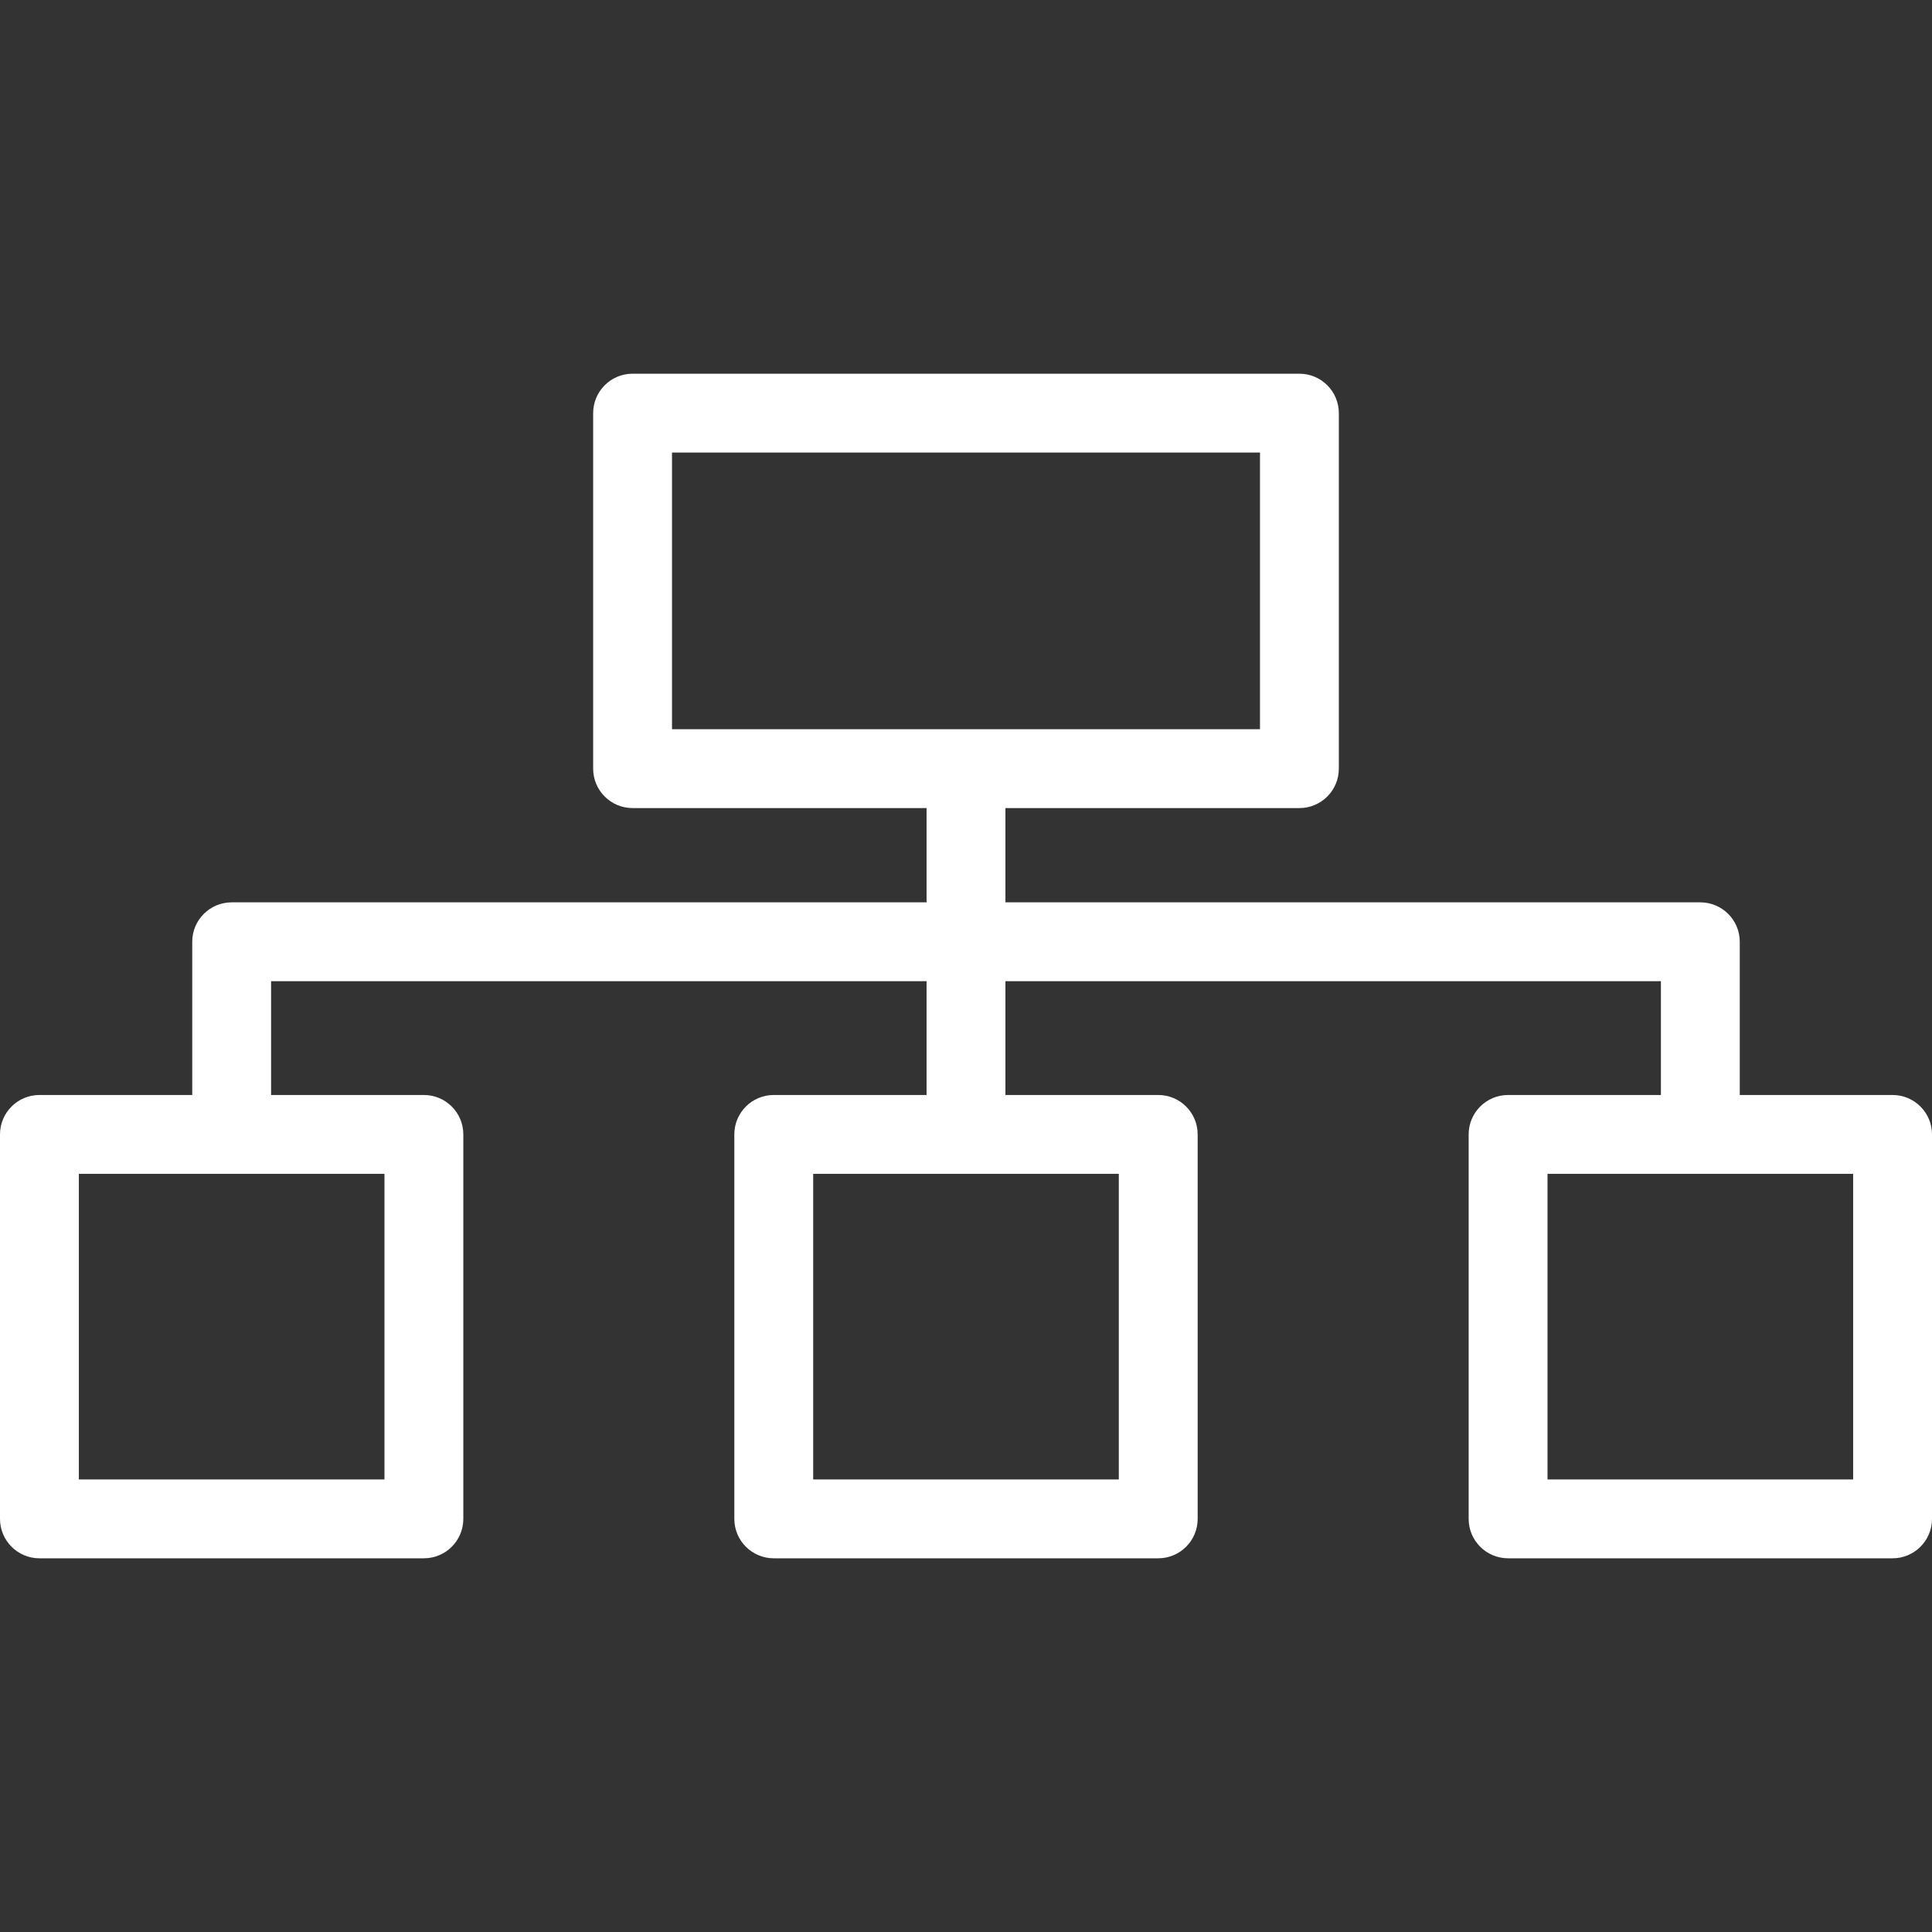 <?xml version="1.0" encoding="UTF-8"?> <svg xmlns="http://www.w3.org/2000/svg" width="490" height="490" viewBox="0 0 490 490" fill="none"><rect x="0" y="0" width="490" height="490" fill="#333333" stroke="none"/> <path d="M480 277.715H441.244V238.856C441.244 233.335 436.766 228.856 431.244 228.856H255V204.946H329.56C335.083 204.946 339.56 200.469 339.56 194.946V104.78C339.56 99.259 335.083 94.78 329.56 94.78H160.438C154.916 94.78 150.438 99.259 150.438 104.78V194.946C150.438 200.469 154.916 204.946 160.438 204.946H235V228.856H58.756C53.234 228.856 48.756 233.335 48.756 238.856V277.715H10C4.477 277.715 0 282.192 0 287.715V385.221C0 390.742 4.477 395.221 10 395.221H107.51C113.033 395.221 117.51 390.742 117.51 385.221V287.715C117.51 282.192 113.033 277.715 107.51 277.715H68.756V248.856H235V277.715H196.242C190.719 277.715 186.242 282.192 186.242 287.715V385.221C186.242 390.742 190.719 395.221 196.242 395.221H293.756C299.278 395.221 303.756 390.742 303.756 385.221V287.715C303.756 282.192 299.278 277.715 293.756 277.715H255V248.856H421.244V277.715H382.486C376.964 277.715 372.486 282.192 372.486 287.715V385.221C372.486 390.742 376.964 395.221 382.486 395.221H480C485.522 395.221 490 390.742 490 385.221V287.715C490 282.191 485.522 277.715 480 277.715ZM170.438 114.779H319.56V184.945H170.438V114.779ZM97.51 375.221H20V297.715H97.51V375.221ZM283.756 375.221H206.242V297.715H283.756V375.221ZM470 375.221H392.486V297.715H470V375.221Z" fill="white"></path> </svg> 